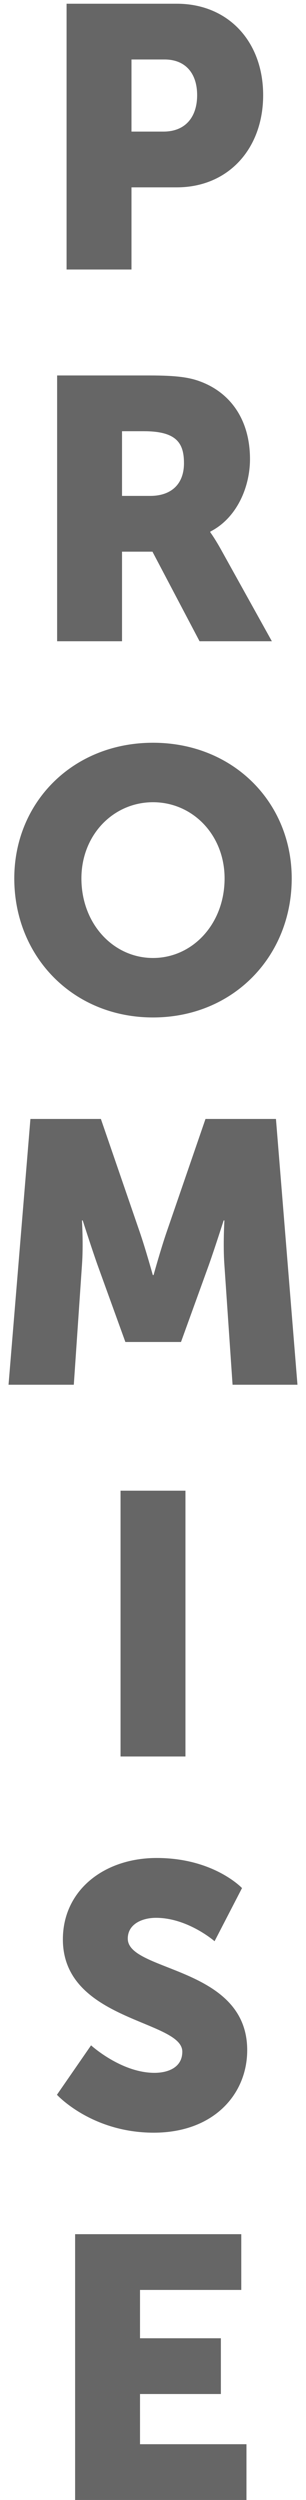 <svg width="33" height="269" xmlns="http://www.w3.org/2000/svg"><path d="M7.18 29V.4h11.88c5.56 0 9.32 4.08 9.32 9.84s-3.76 9.92-9.32 9.92h-4.88V29h-7zm7-14.84h3.44c2.44 0 3.64-1.64 3.64-3.92 0-2.28-1.2-3.84-3.52-3.84h-3.56v7.76zM6.16 69V40.4h9.96c2.92 0 4.32.2 5.56.68 3.24 1.24 5.28 4.16 5.28 8.32 0 3.04-1.44 6.36-4.28 7.8v.08s.4.52 1.08 1.72l5.56 10h-7.8l-5.08-9.64h-3.28V69h-7zm7-15.64h3.04c2.24 0 3.64-1.24 3.64-3.52 0-2.16-.8-3.44-4.32-3.44h-2.36v6.96zM1.54 94.52c0-8.2 6.32-14.6 14.96-14.6s14.96 6.4 14.96 14.6c0 8.4-6.32 14.96-14.96 14.96S1.54 102.92 1.54 94.52zm7.24 0c0 4.88 3.44 8.56 7.72 8.56 4.28 0 7.72-3.68 7.72-8.56 0-4.68-3.44-8.2-7.72-8.2-4.28 0-7.72 3.52-7.72 8.2zM.92 149l2.36-28.6h7.6l4.16 12.08c.64 1.84 1.44 4.72 1.44 4.72h.08s.8-2.88 1.44-4.72l4.16-12.08h7.6l2.32 28.6h-7l-.88-12.88c-.16-2.16 0-4.8 0-4.8h-.08s-.96 3-1.6 4.8l-3 8.28h-6l-3-8.28c-.64-1.8-1.6-4.8-1.6-4.8h-.08s.16 2.64 0 4.8L7.96 149H.92zM13 189v-28.6h7V189h-7zm-6.86 36.4l3.68-5.32s3.24 2.96 6.84 2.96c1.44 0 3-.56 3-2.28 0-3.4-12.88-3.28-12.88-12.08 0-5.28 4.44-8.76 10.12-8.76 6.16 0 9.2 3.24 9.2 3.24l-2.96 5.72s-2.88-2.52-6.32-2.52c-1.44 0-3.04.64-3.04 2.24 0 3.6 12.88 2.96 12.88 12 0 4.76-3.64 8.88-10.08 8.88-6.72 0-10.44-4.08-10.44-4.08zM8.1 269v-28.6h17.92v6H15.1v5.2h8.72v6H15.1v5.4h11.48v6H8.1z" fill="#666" fill-rule="nonzero"/></svg>
